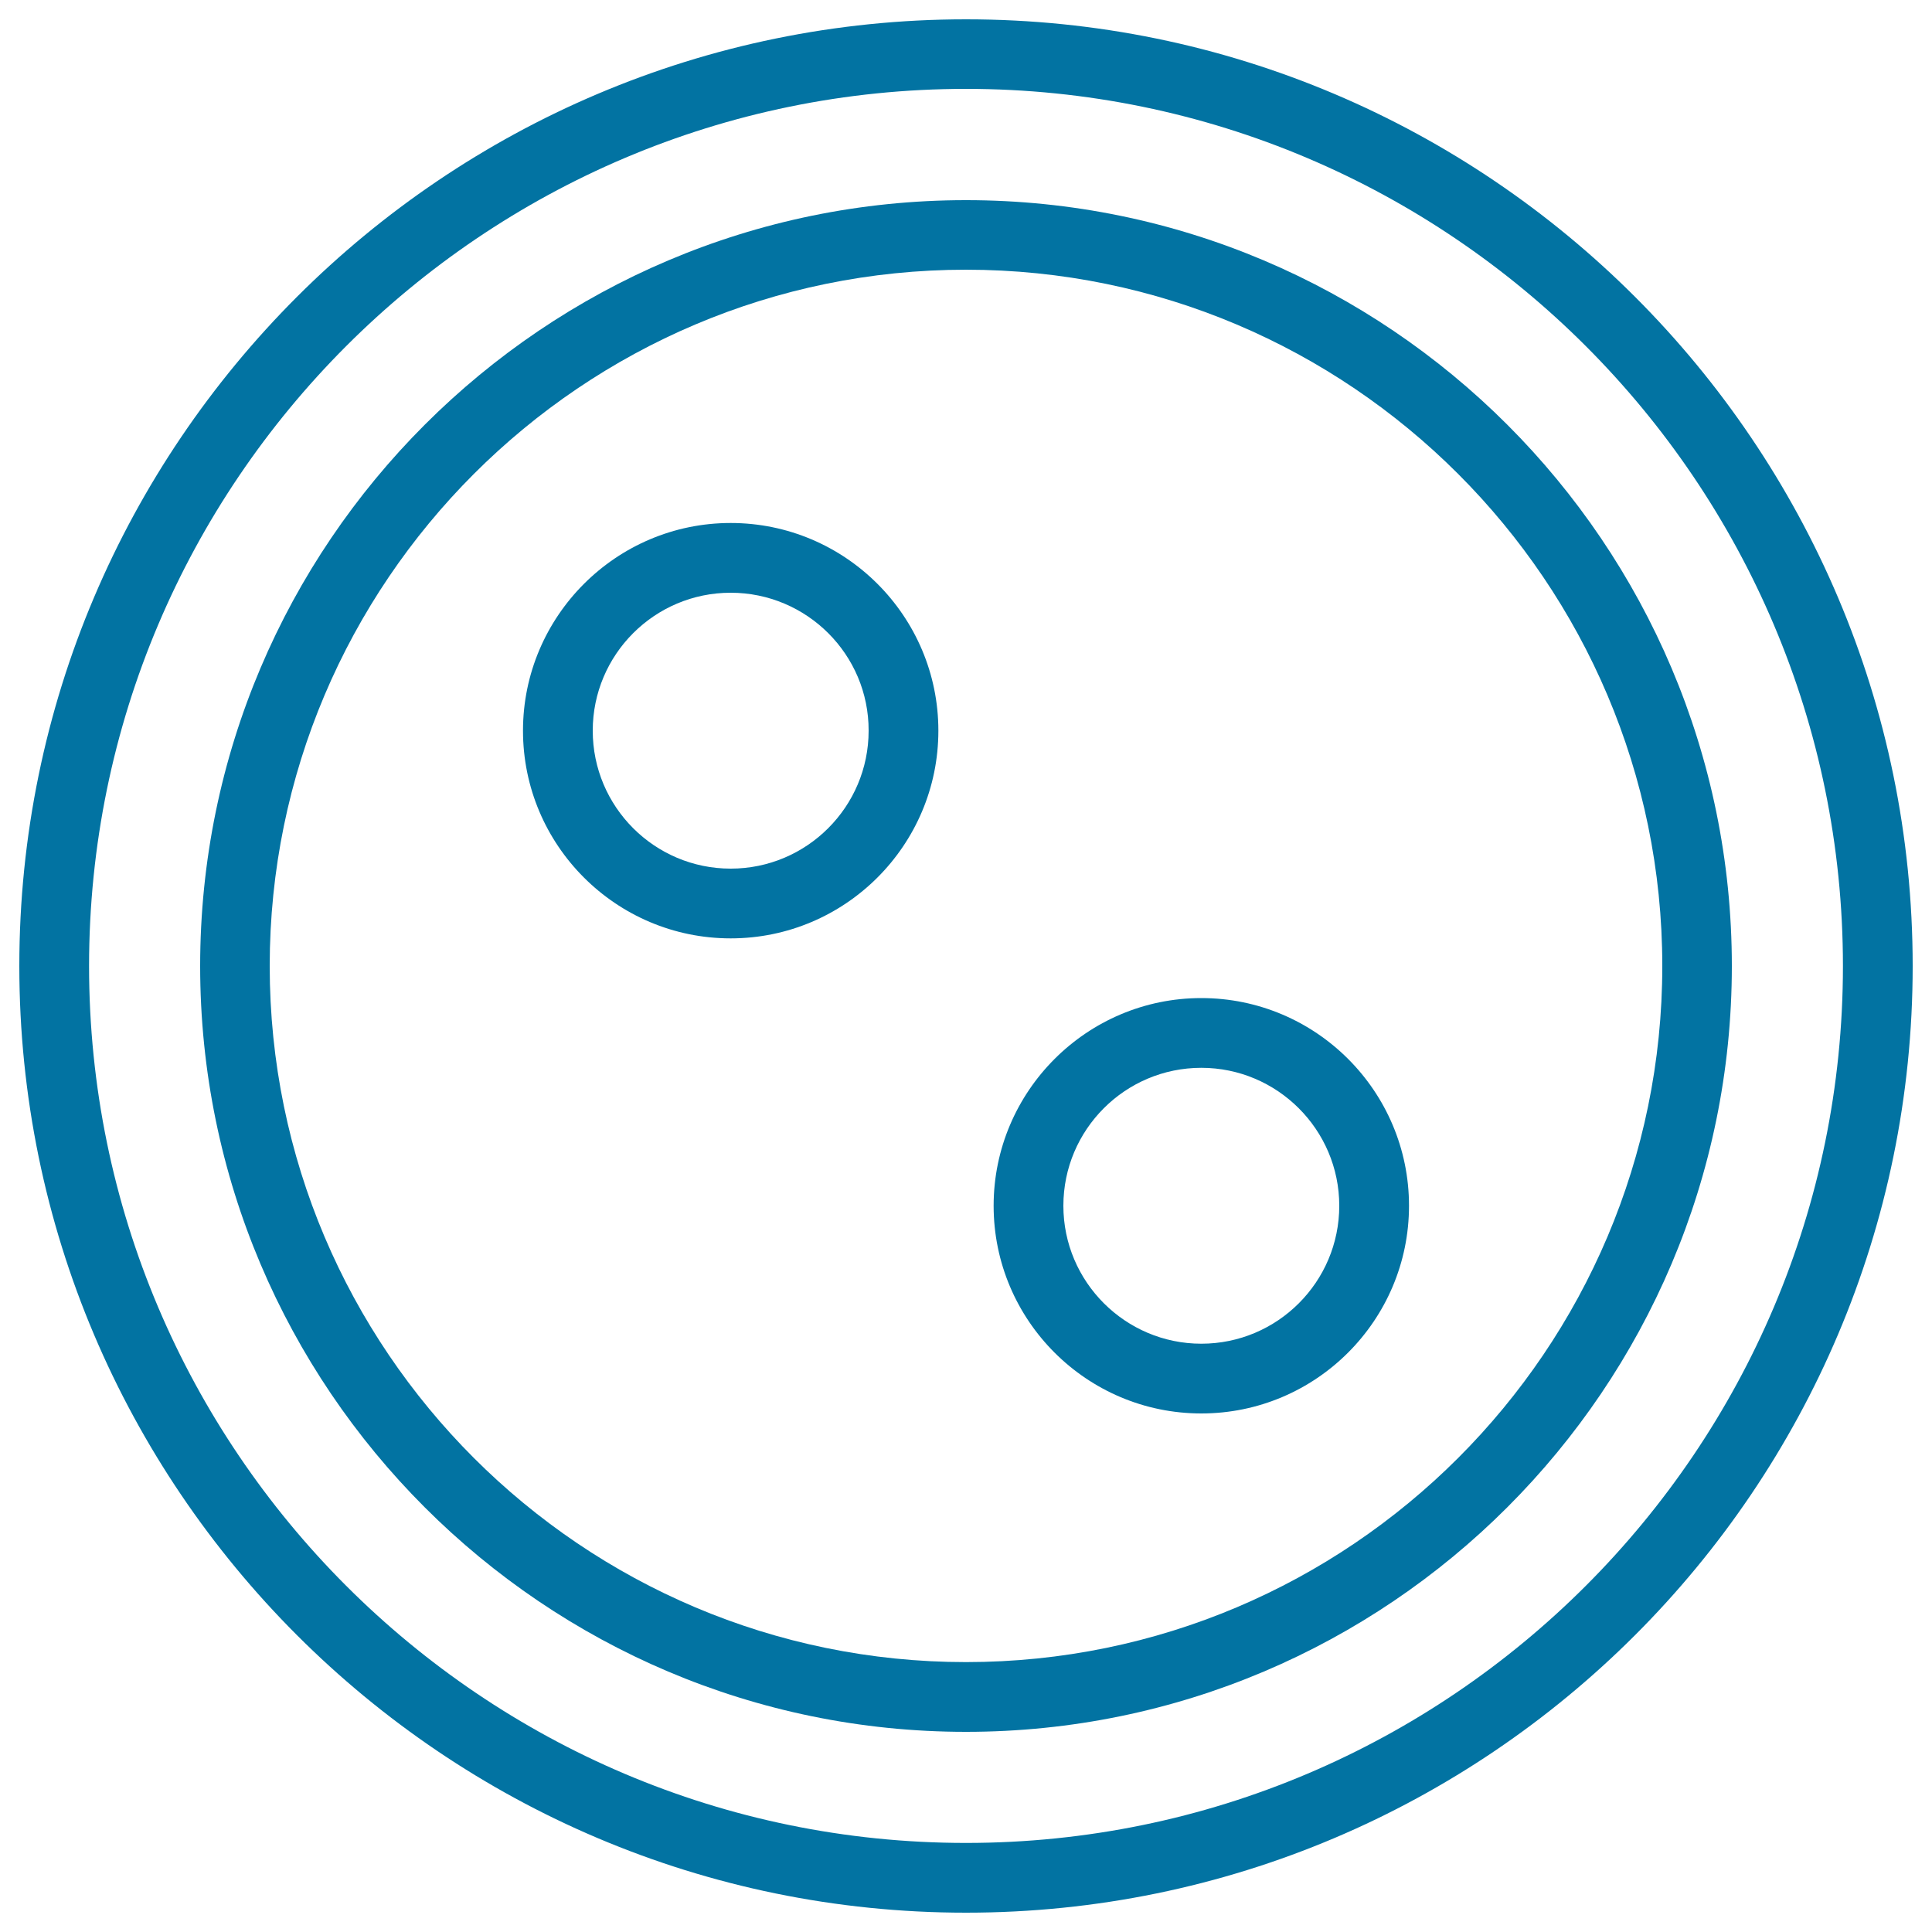 <svg xmlns="http://www.w3.org/2000/svg" viewBox="0 0 1000 1000" style="fill:#0273a2">
<title>Shirt Button With Two Holes SVG icon</title>
<g><g><g><path d="M500,990C229.8,990,10,770.2,10,500C10,229.8,229.8,10,500,10c270.2,0,490,219.8,490,490C990,770.2,770.2,990,500,990z M500,46C249.7,46,46.1,249.7,46.1,500c0,250.3,203.6,453.9,453.9,453.9c250.3,0,453.9-203.6,453.9-453.9C953.9,249.7,750.3,46,500,46z"/></g><g><path d="M500,896.4c-218.6,0-396.4-177.8-396.4-396.4c0-218.6,177.9-396.4,396.4-396.4c218.6,0,396.4,177.8,396.4,396.4C896.4,718.6,718.6,896.4,500,896.4z M500,139.6c-198.7,0-360.4,161.7-360.4,360.4c0,198.7,161.7,360.3,360.4,360.3c198.7,0,360.4-161.6,360.4-360.3C860.4,301.3,698.7,139.6,500,139.6z"/></g><g><path d="M621.8,731.6c-59.3,0-107.5-48.2-107.5-107.5c0-59.2,48.2-107.5,107.5-107.5c59.3,0,107.5,48.2,107.5,107.5C729.3,683.4,681.1,731.6,621.8,731.6z M621.8,552.7c-39.4,0-71.4,32-71.4,71.4c0,39.4,32.1,71.4,71.4,71.4c39.4,0,71.4-32,71.4-71.4C693.2,584.7,661.1,552.7,621.8,552.7z"/></g><g><path d="M378.2,485.7c-59.3,0-107.5-48.2-107.5-107.5c0-59.2,48.2-107.5,107.5-107.5c59.3,0,107.5,48.2,107.5,107.5C485.7,437.5,437.5,485.7,378.2,485.7z M378.2,306.8c-39.4,0-71.4,32-71.4,71.4c0,39.4,32,71.4,71.4,71.4c39.4,0,71.4-32,71.4-71.4C449.7,338.8,417.6,306.8,378.2,306.8z"/></g></g></g>
</svg>